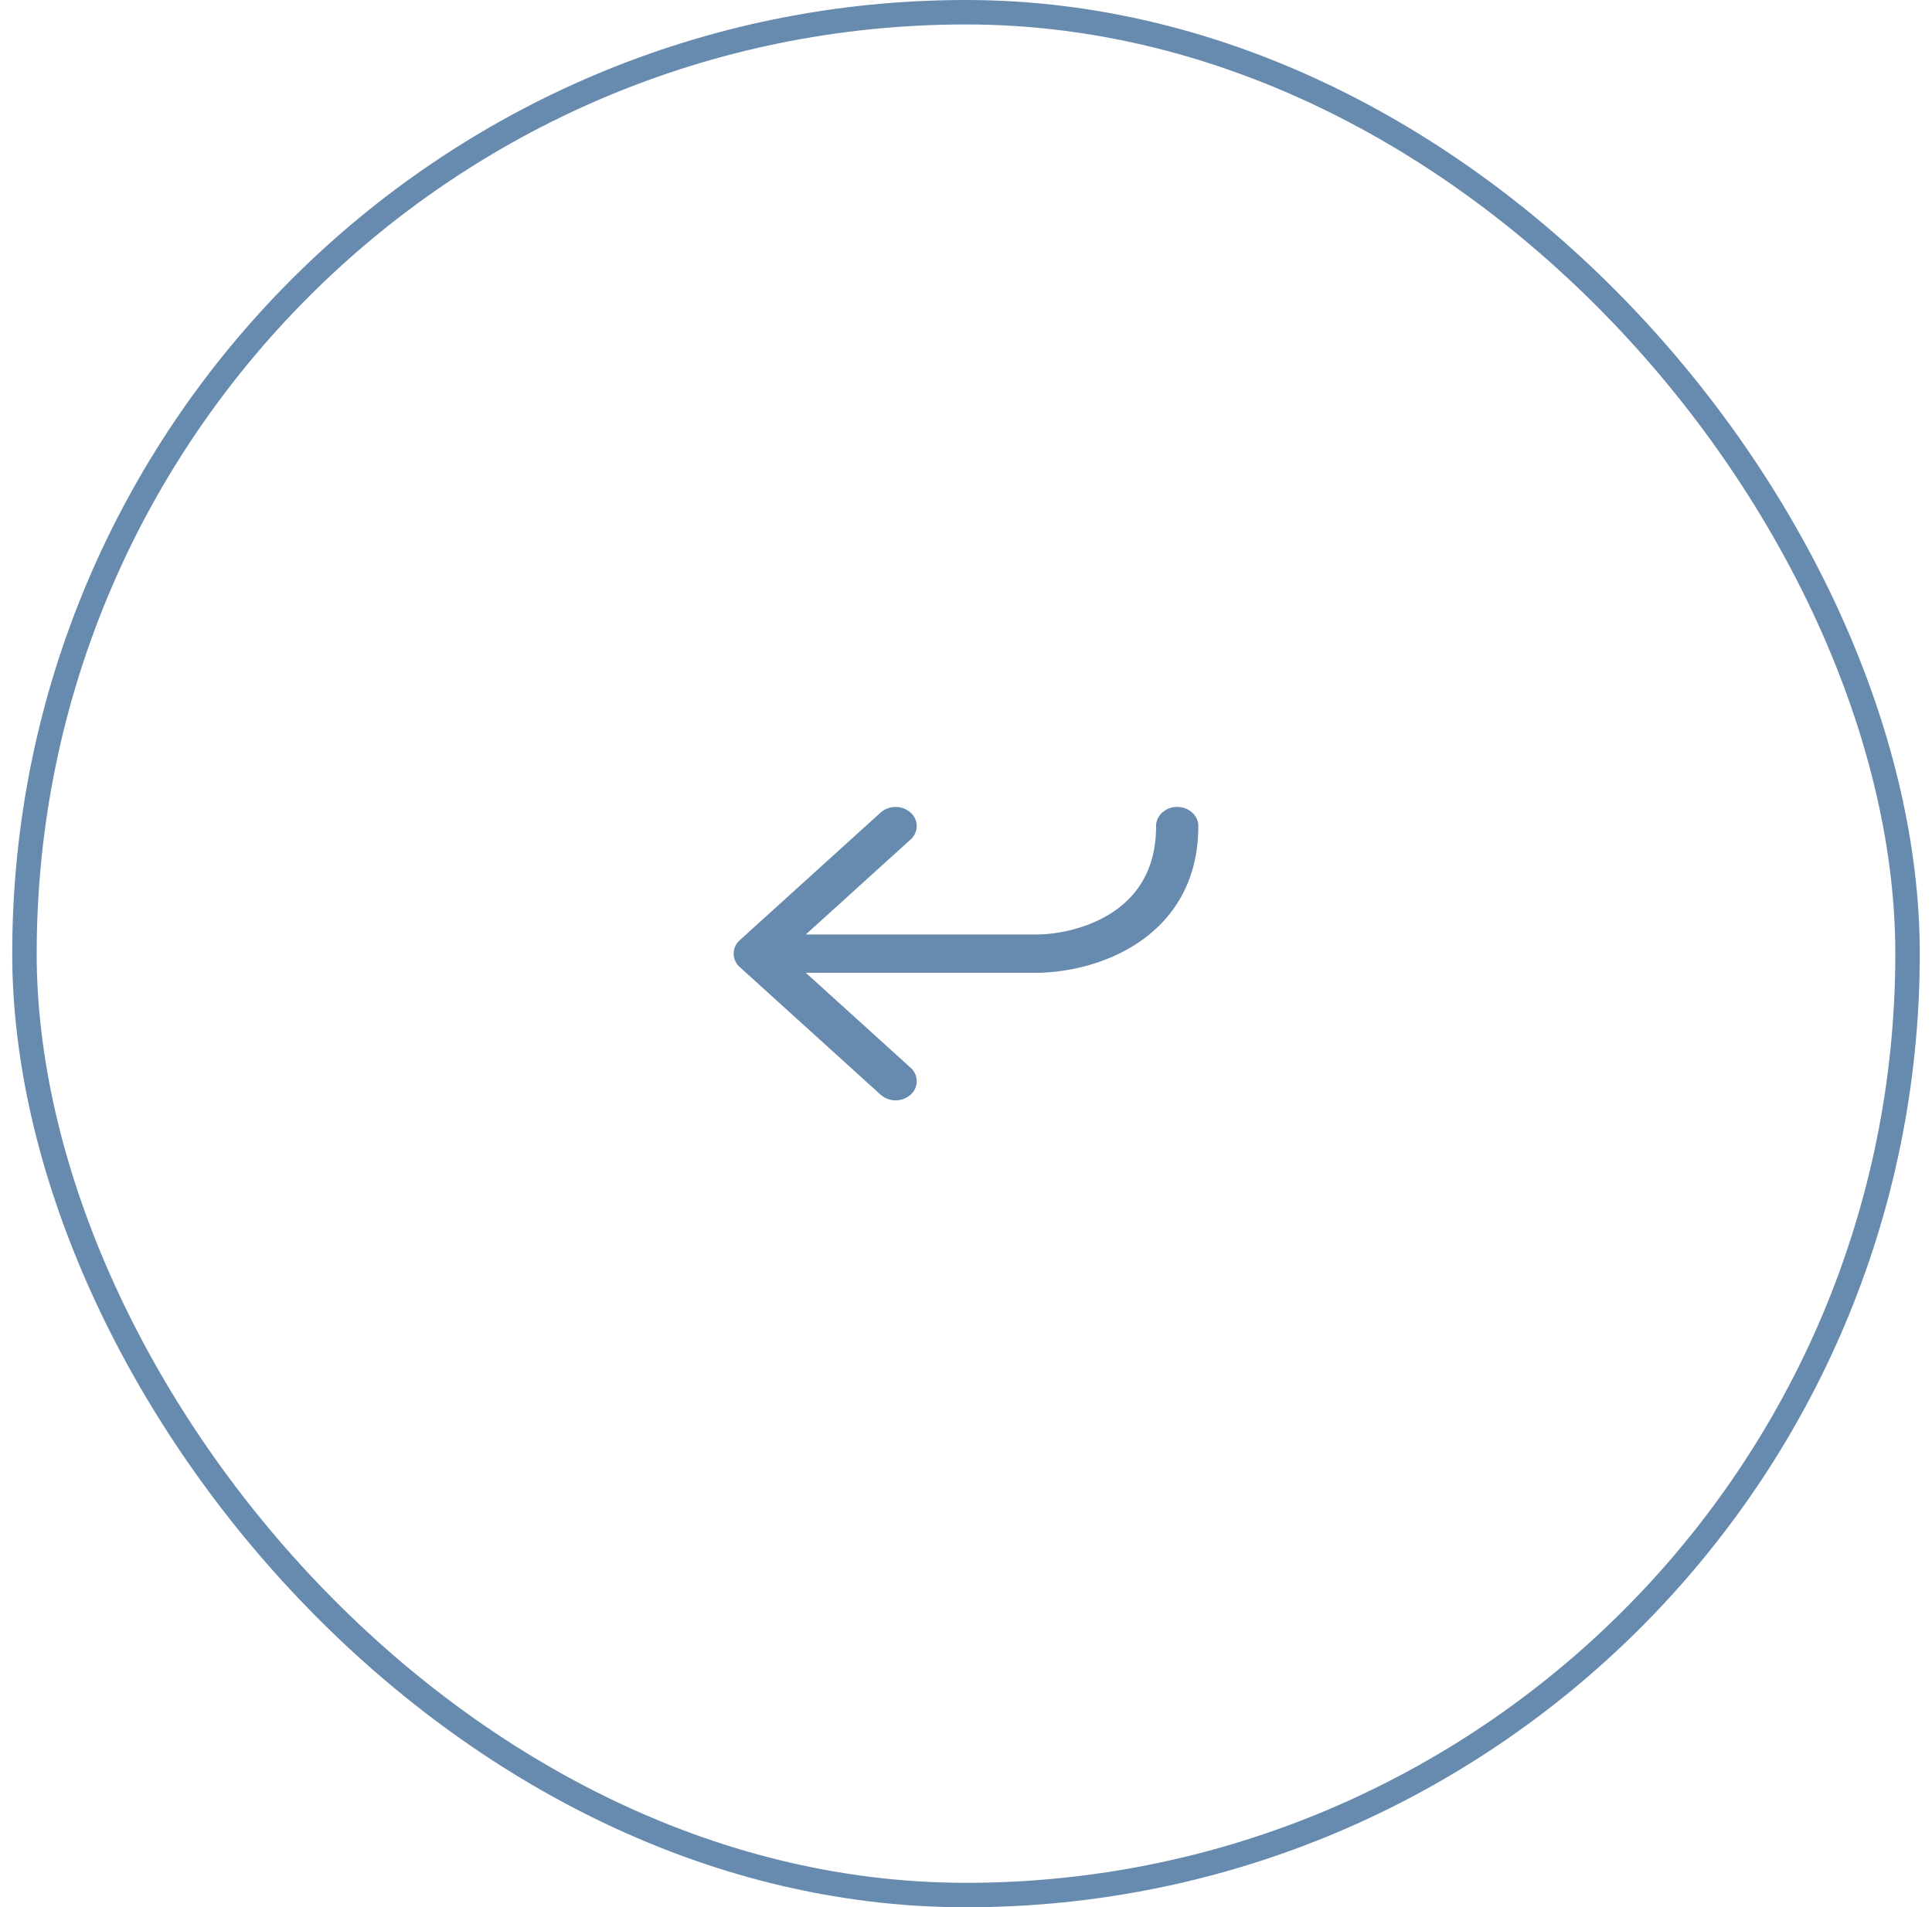 <svg xmlns="http://www.w3.org/2000/svg" width="79" height="78" fill="none"><rect width="77" height="77" x="1" y=".5" stroke="#678AAF" rx="38.5"/><path fill="#678AAF" fill-rule="evenodd" d="M48.136 33c.477 0 .864.35.864.783 0 2.342-1.096 3.88-2.518 4.809-1.378.899-3.005 1.19-4.103 1.19h-9.43l4.283 3.882a.732.732 0 0 1 0 1.107.928.928 0 0 1-1.221 0l-5.758-5.218a.732.732 0 0 1 0-1.106l5.758-5.218a.928.928 0 0 1 1.22 0 .732.732 0 0 1 0 1.107l-4.282 3.881h9.43c.821 0 2.073-.23 3.094-.896.977-.637 1.8-1.706 1.8-3.538 0-.433.386-.783.863-.783Z" clip-rule="evenodd"/></svg>